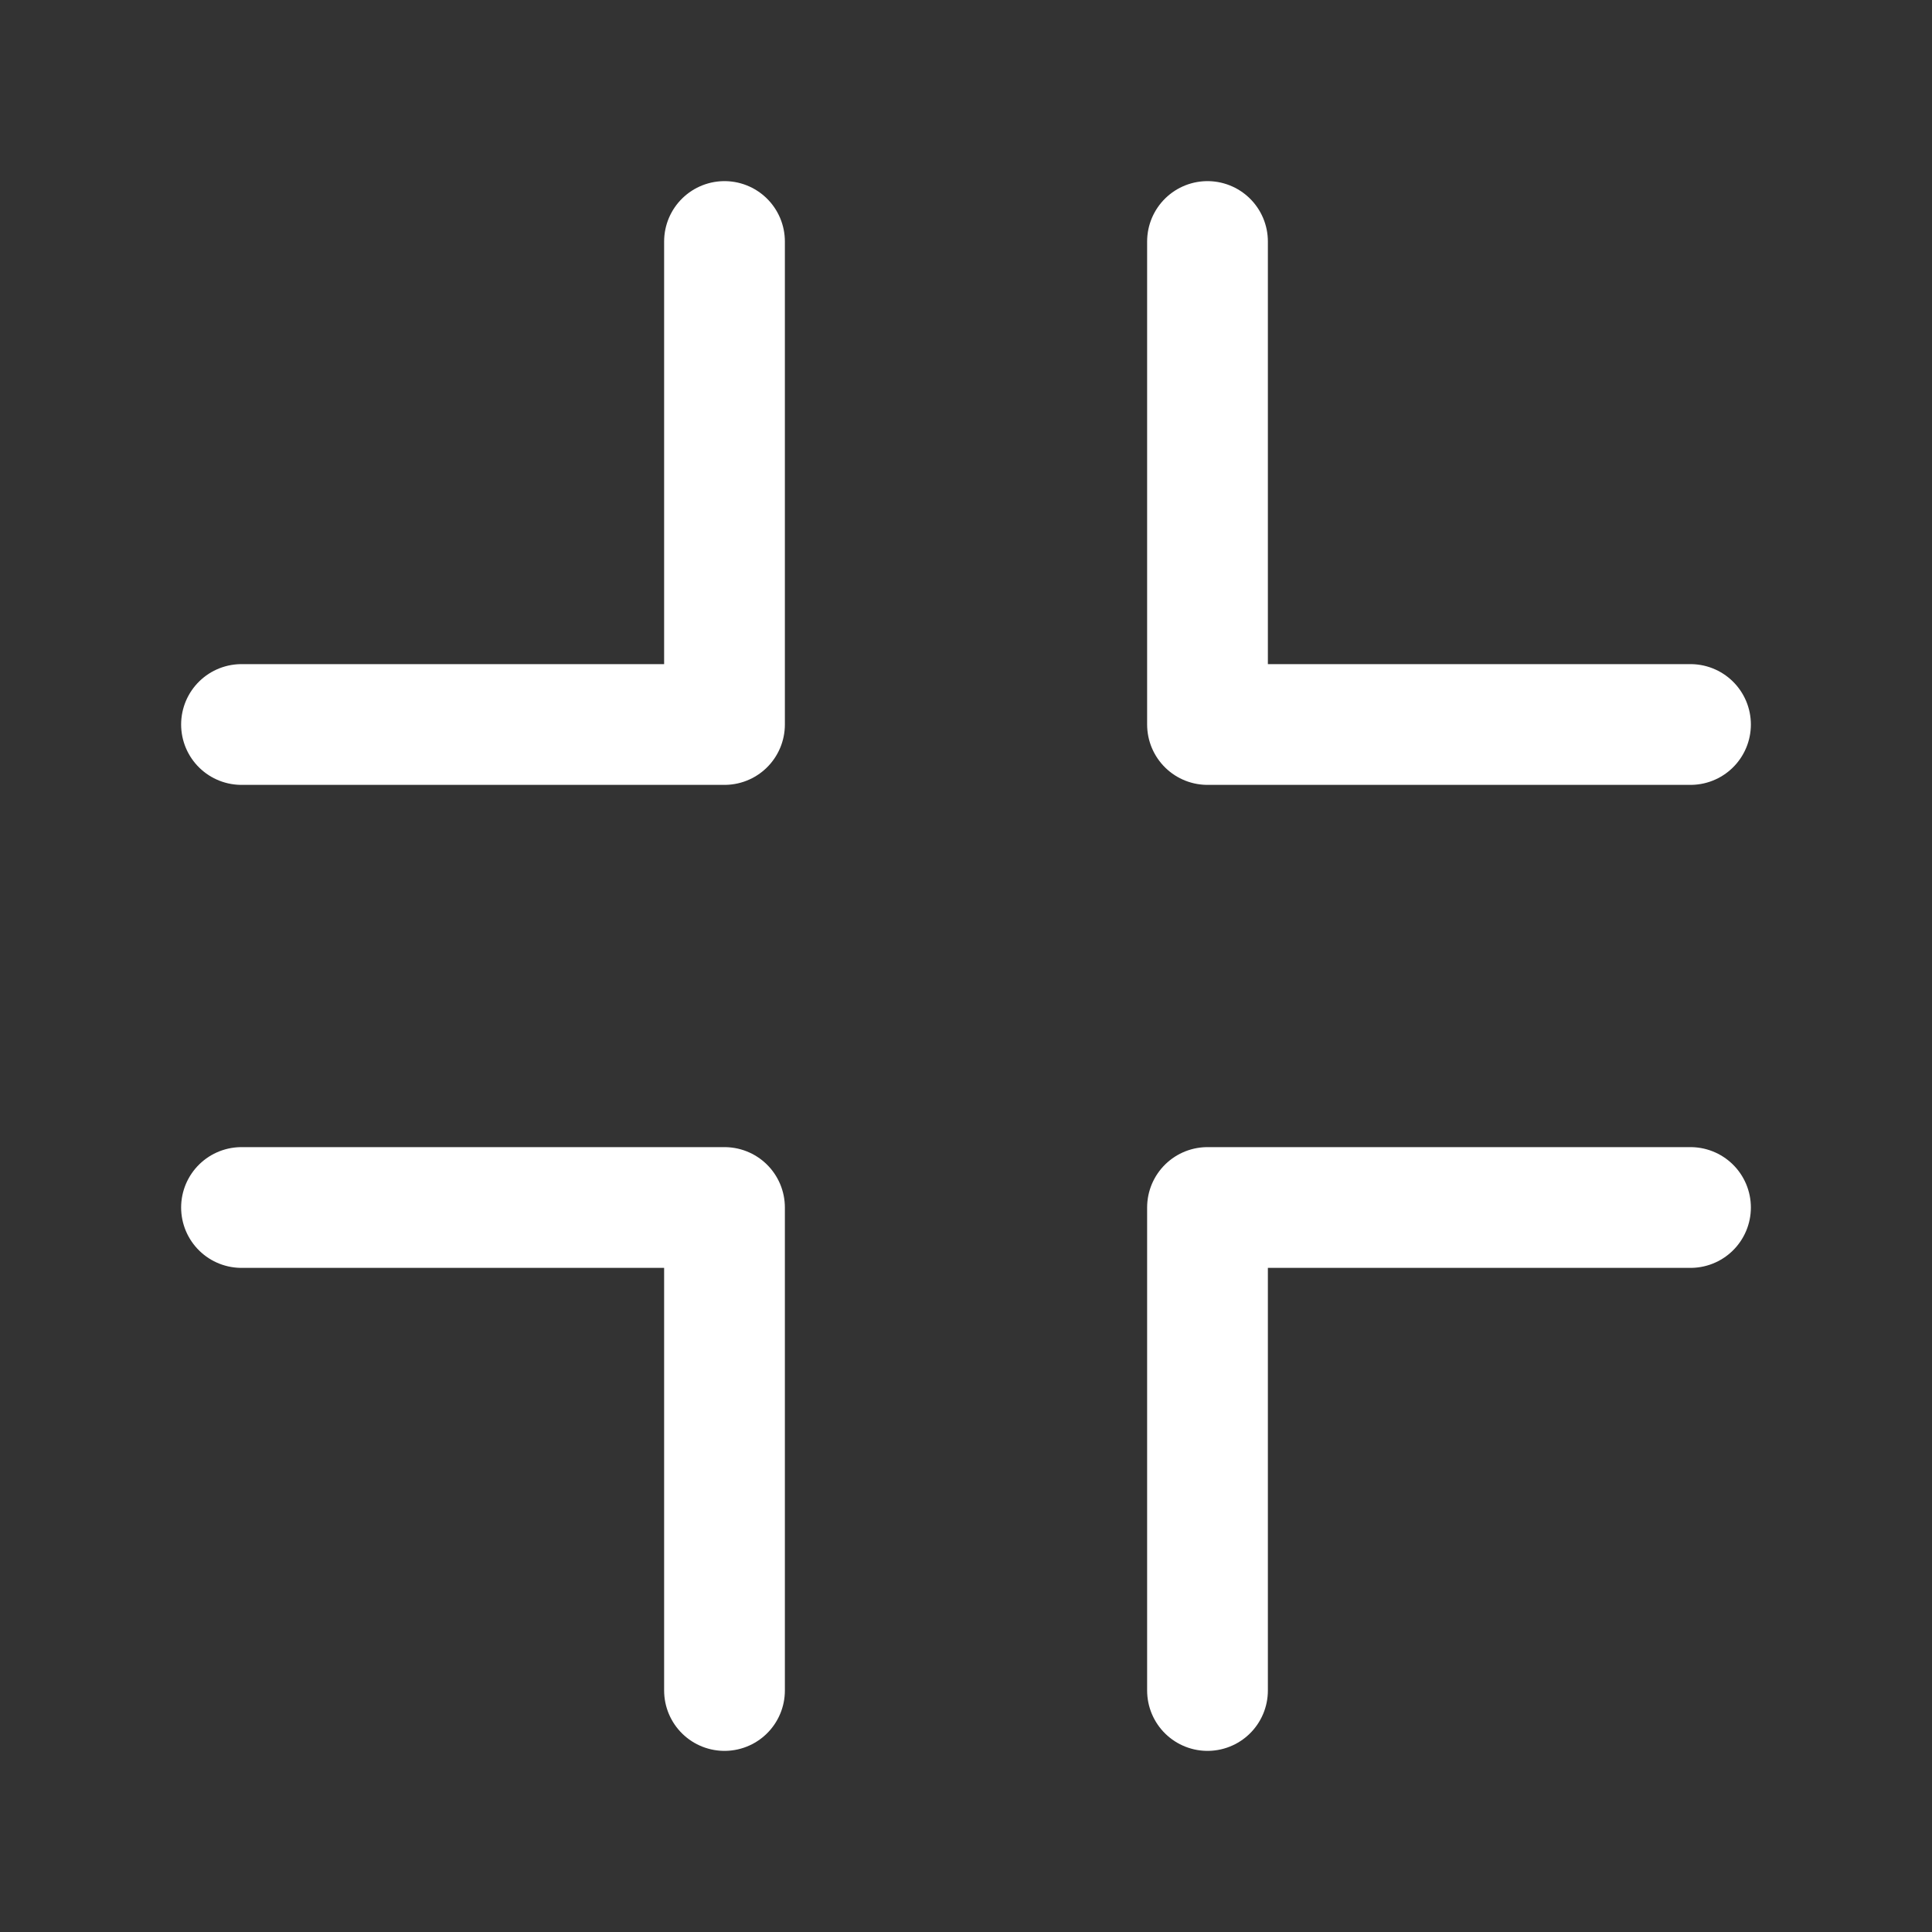 <?xml version="1.0" encoding="UTF-8" standalone="no"?> <svg id="i-fullscreen-exit" xmlns="http://www.w3.org/2000/svg" viewBox="0 0 32 32"  fill="none" stroke="#FFF" stroke-linecap="round" stroke-linejoin="round" stroke-width="2">
    <rect x="0" y="0" width="32" height="32" fill="#333333" stroke="none"/>
    <path d="M4 12 L12 12 12 4 M20 4 L20 12 28 12 M4 20 L12 20 12 28 M28 20 L20 20 20 28" />
</svg>